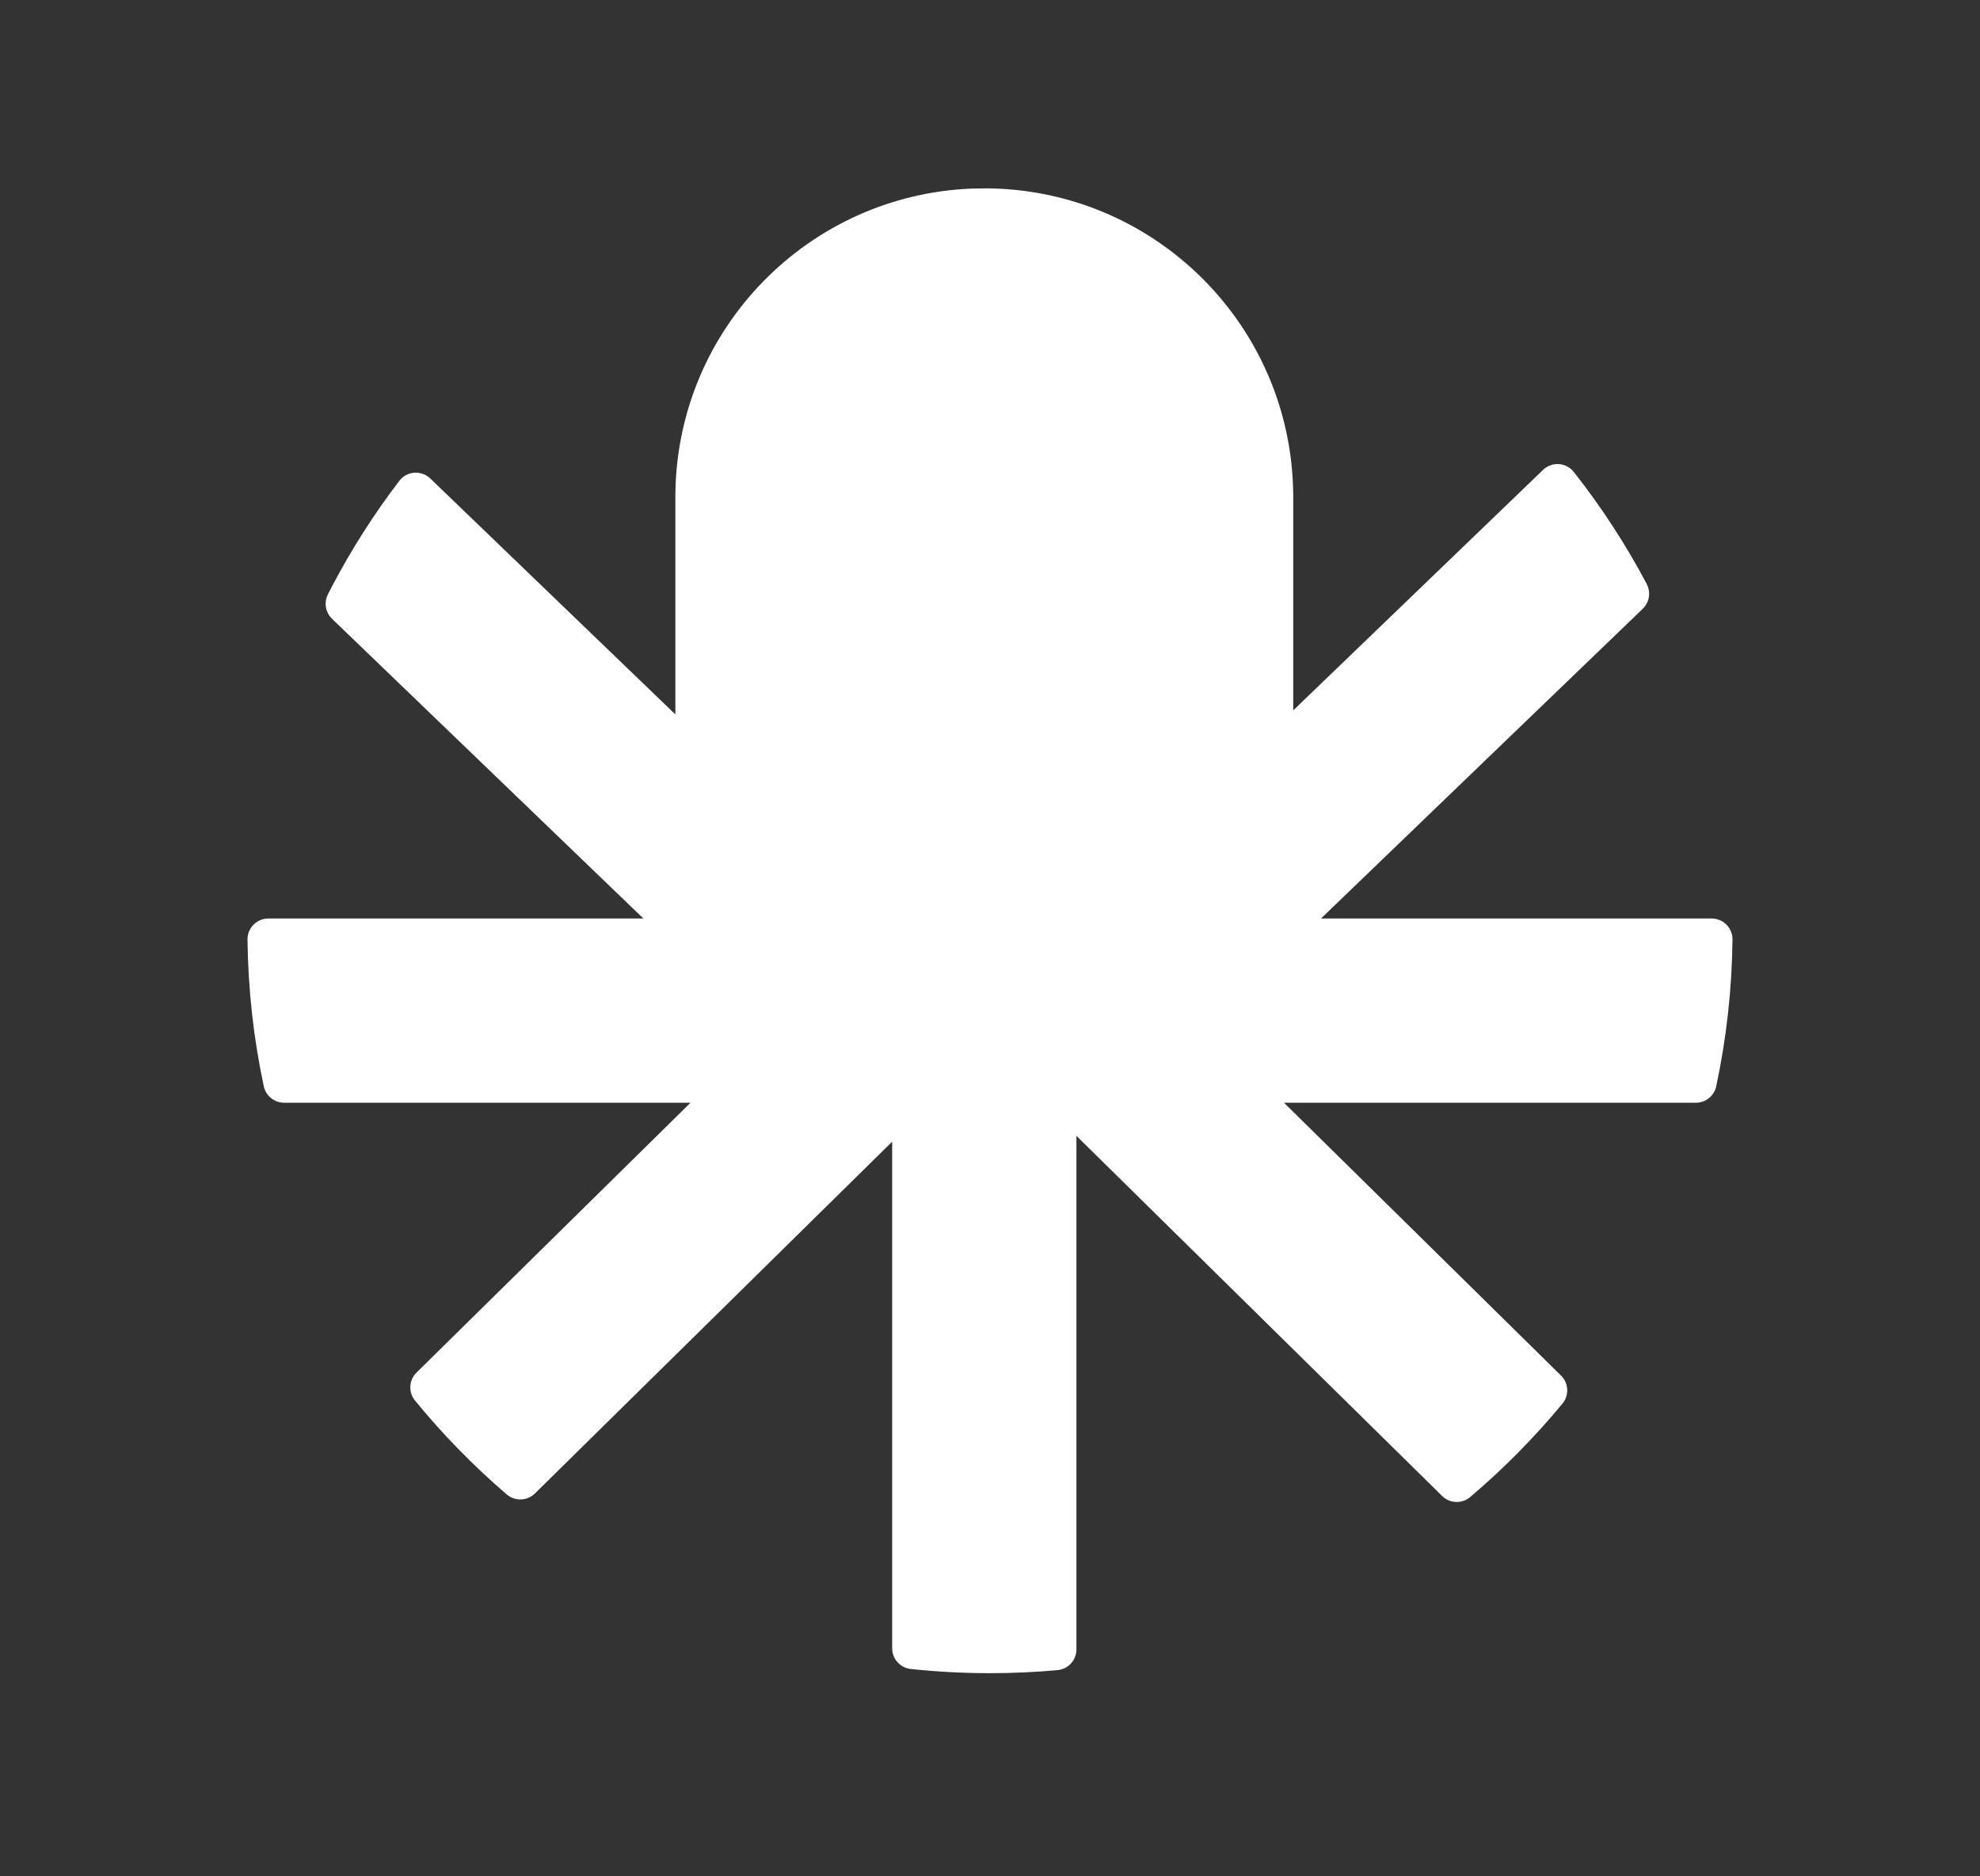 <svg width="134" height="127" viewBox="0 0 134 127" fill="none" xmlns="http://www.w3.org/2000/svg">
<rect x="0" y="0" width="134" height="127" fill="#333333" stroke="none"/>
<path d="M67.085 13.004H67.09C78.192 13.255 87.13 22.264 87.269 33.392C87.271 33.417 87.272 33.441 87.272 33.462V48.669L104.603 31.984L104.617 31.969L104.633 31.955L104.664 31.929L104.679 31.916L104.694 31.904C104.917 31.73 105.198 31.643 105.485 31.662C105.812 31.685 106.114 31.845 106.316 32.102C108.169 34.455 109.814 36.98 111.226 39.647C111.467 40.104 111.377 40.665 111.005 41.023L88.78 62.42H115.842C116.151 62.42 116.448 62.544 116.665 62.764C116.882 62.984 117.004 63.282 117 63.592C116.961 66.976 116.585 70.28 115.904 73.472C115.79 74.007 115.318 74.389 114.771 74.389H86.285L105.469 93.284C105.898 93.706 105.931 94.385 105.549 94.847C103.667 97.122 101.588 99.227 99.338 101.137C98.881 101.525 98.203 101.5 97.775 101.079L72.599 76.283V111.642C72.599 112.204 72.197 112.679 71.655 112.78L71.545 112.796C70.048 112.931 68.532 113 67 113C65.198 113 63.418 112.904 61.665 112.718C61.076 112.655 60.629 112.158 60.629 111.566V76.677L36.025 100.909C35.596 101.332 34.914 101.354 34.458 100.963C32.218 99.041 30.15 96.924 28.28 94.639C27.902 94.177 27.938 93.501 28.364 93.081L47.342 74.389H19.229C18.682 74.389 18.21 74.007 18.096 73.472C17.415 70.28 17.039 66.976 17 63.592C16.997 63.282 17.117 62.984 17.334 62.764C17.552 62.544 17.849 62.42 18.159 62.42H44.163L22.642 41.702C22.276 41.349 22.181 40.797 22.413 40.342L22.674 39.838C23.99 37.324 25.514 34.937 27.222 32.699L27.233 32.683L27.286 32.621L27.301 32.605C27.498 32.396 27.767 32.268 28.054 32.246L28.116 32.243C28.403 32.236 28.682 32.337 28.9 32.525L28.946 32.566L45.956 48.942V33.462L45.957 33.407C45.957 33.402 45.958 33.397 45.958 33.392C46.096 22.36 54.881 13.412 65.849 13.012L65.857 13.012L65.876 13.011C66.188 13.004 66.5 13.001 66.811 13H66.832L67.085 13.004Z" fill="white" stroke="white" stroke-width="0.5"/>
</svg>
